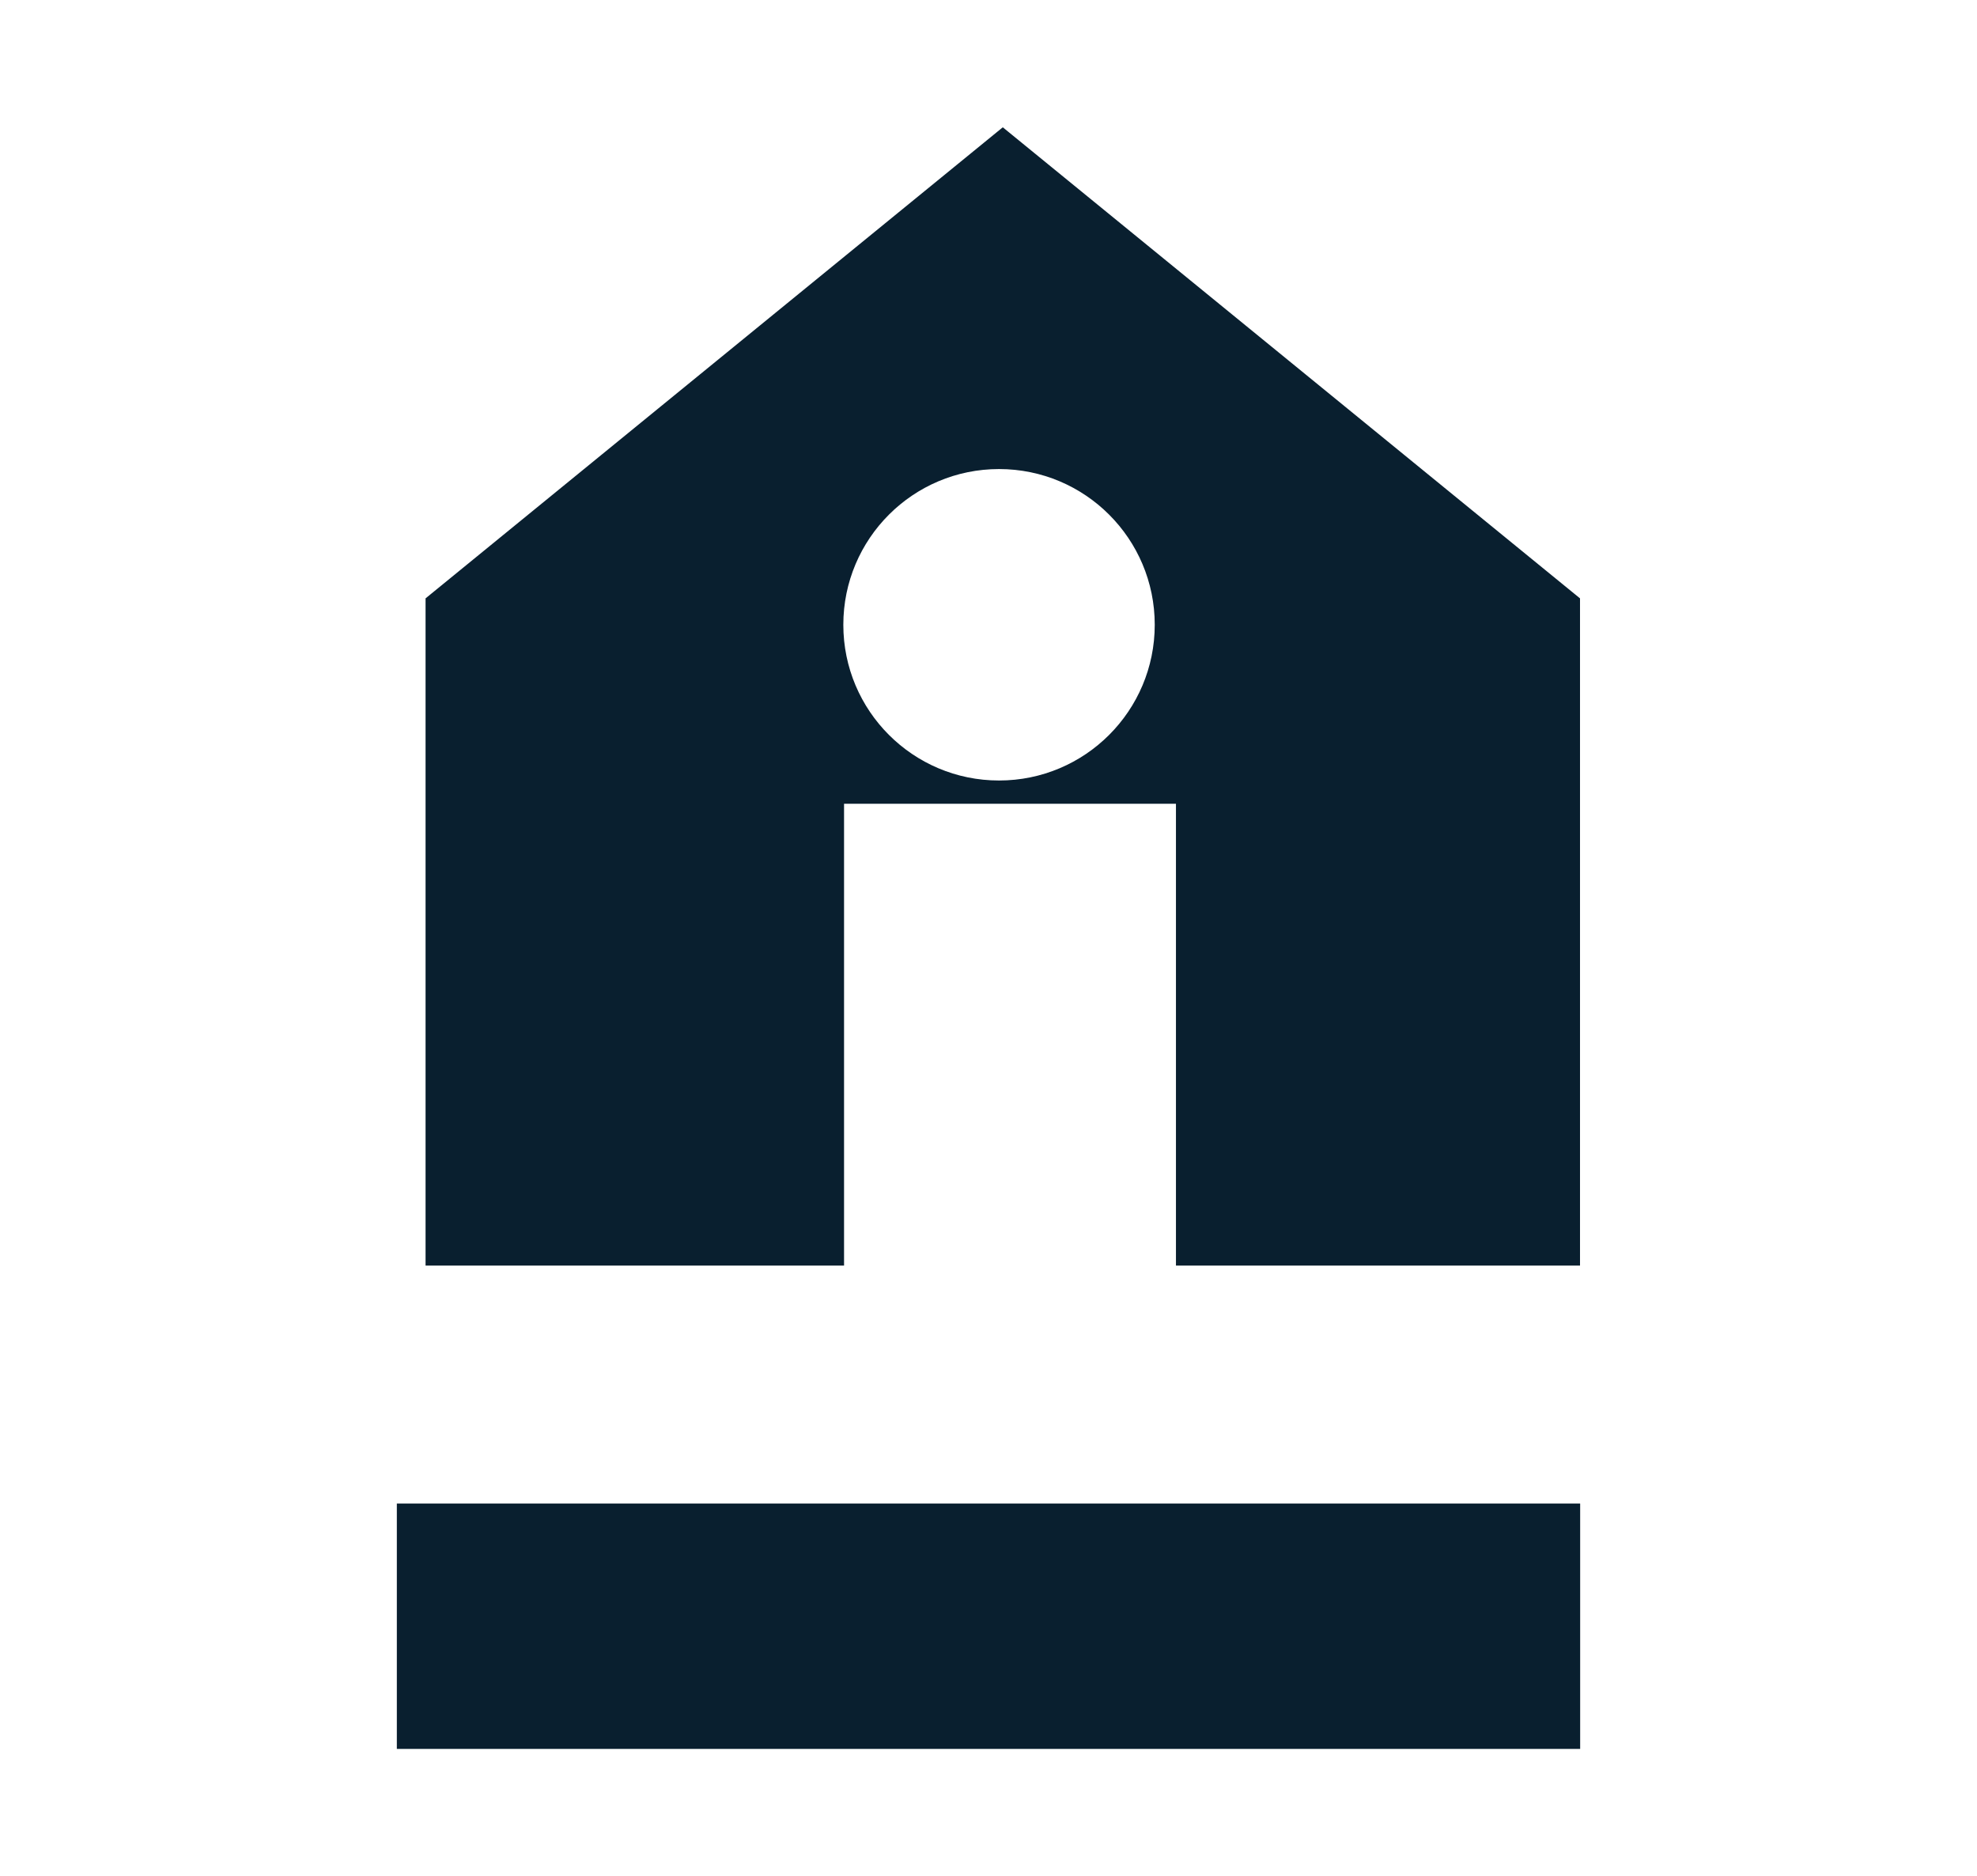 <?xml version="1.0" encoding="UTF-8"?><svg xmlns="http://www.w3.org/2000/svg" viewBox="0 0 137 130"><g id="a"/><g id="b"/><g id="c"><g><rect x="27.5" y="104.18" width="82" height="17" fill="#091f2f"/><path d="M69.49,8.82L29.49,41.46v46.23h29V55.69h23v32h28V41.46L69.49,8.82Zm-.26,45.26c-5.96,0-10.79-4.83-10.79-10.79s4.83-10.79,10.79-10.79,10.79,4.83,10.79,10.79-4.83,10.79-10.79,10.79Z" fill="#091f2f"/></g></g></svg>